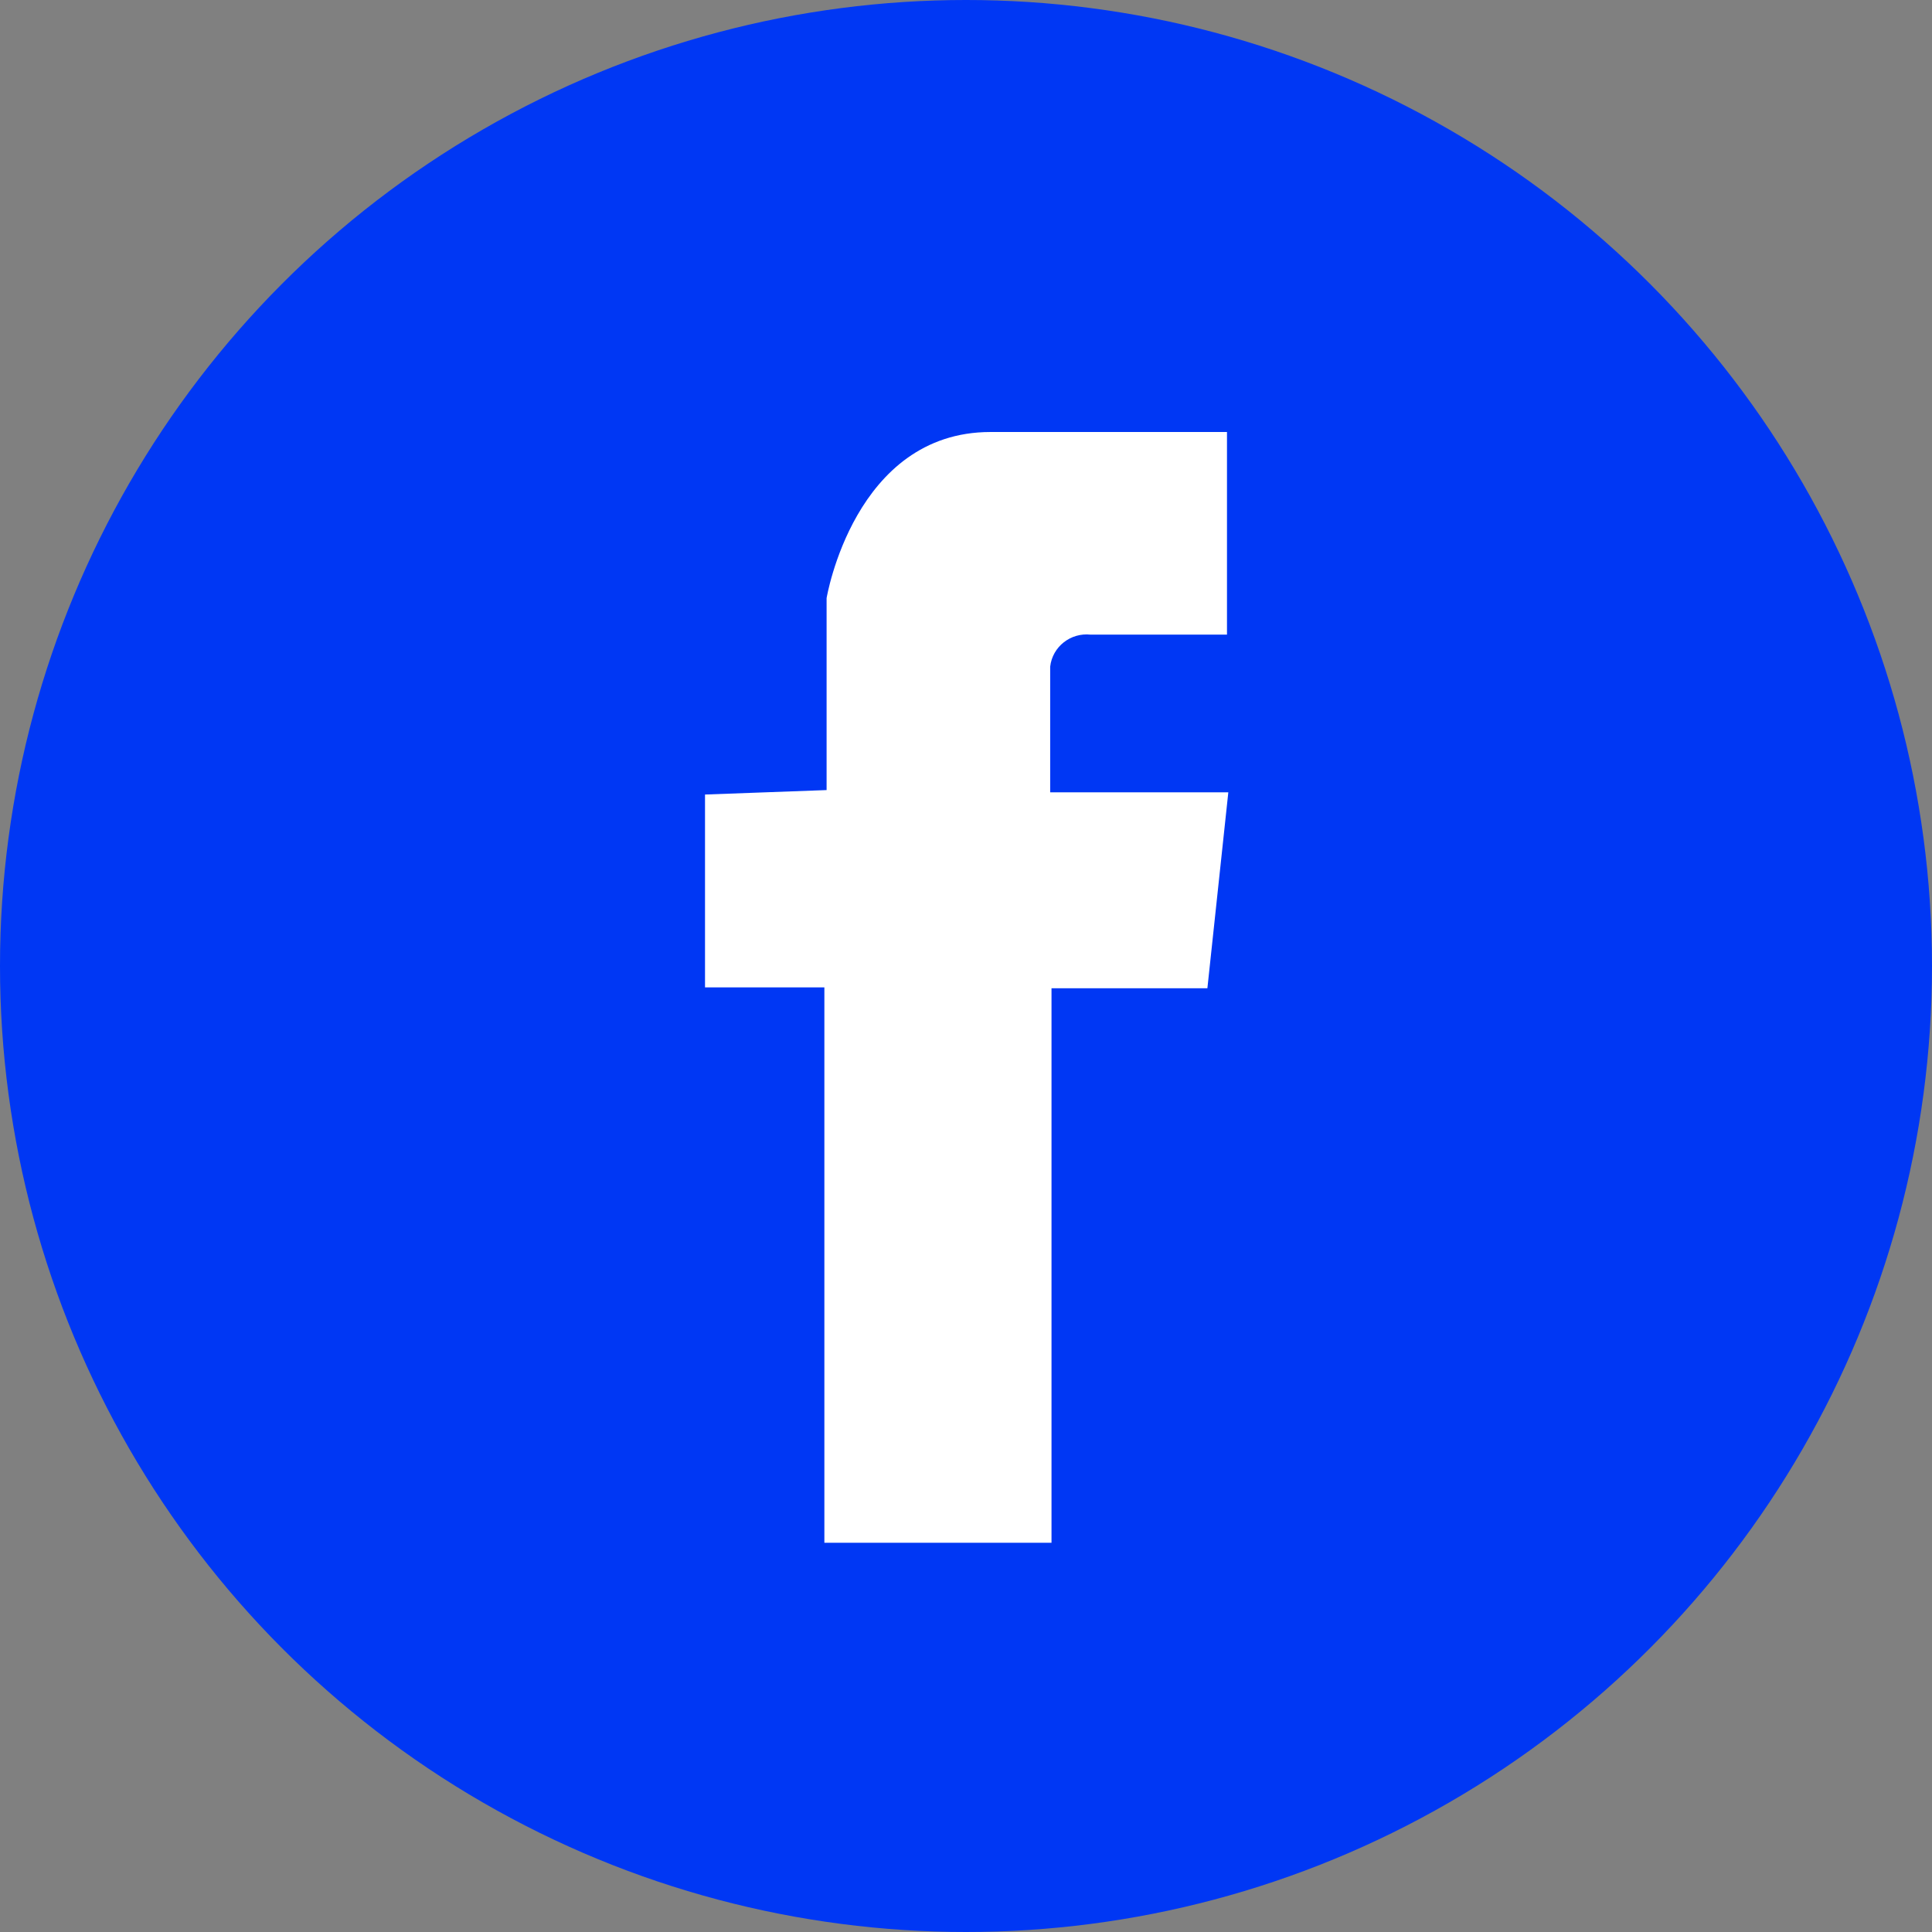 <?xml version="1.0" encoding="UTF-8"?><svg id="a" xmlns="http://www.w3.org/2000/svg" viewBox="0 0 43.38 43.38"><rect x="0" y="0" width="43.38" height="43.38" fill="#808080" stroke="none"/><defs><style>.b{fill:#fff;}.c{fill:#0037f4;}</style></defs><circle class="c" cx="21.69" cy="21.69" r="21.69"/><path class="b" d="M27.55,9.7v4.55h-3.06c-.45-.05-.86,.27-.91,.72,0,.06,0,.13,0,.19v2.63h4l-.47,4.4h-3.5v12.45h-5.1v-12.47h-2.68v-4.33l2.73-.1v-4.31s.62-3.73,3.68-3.73h5.31Z"/></svg>